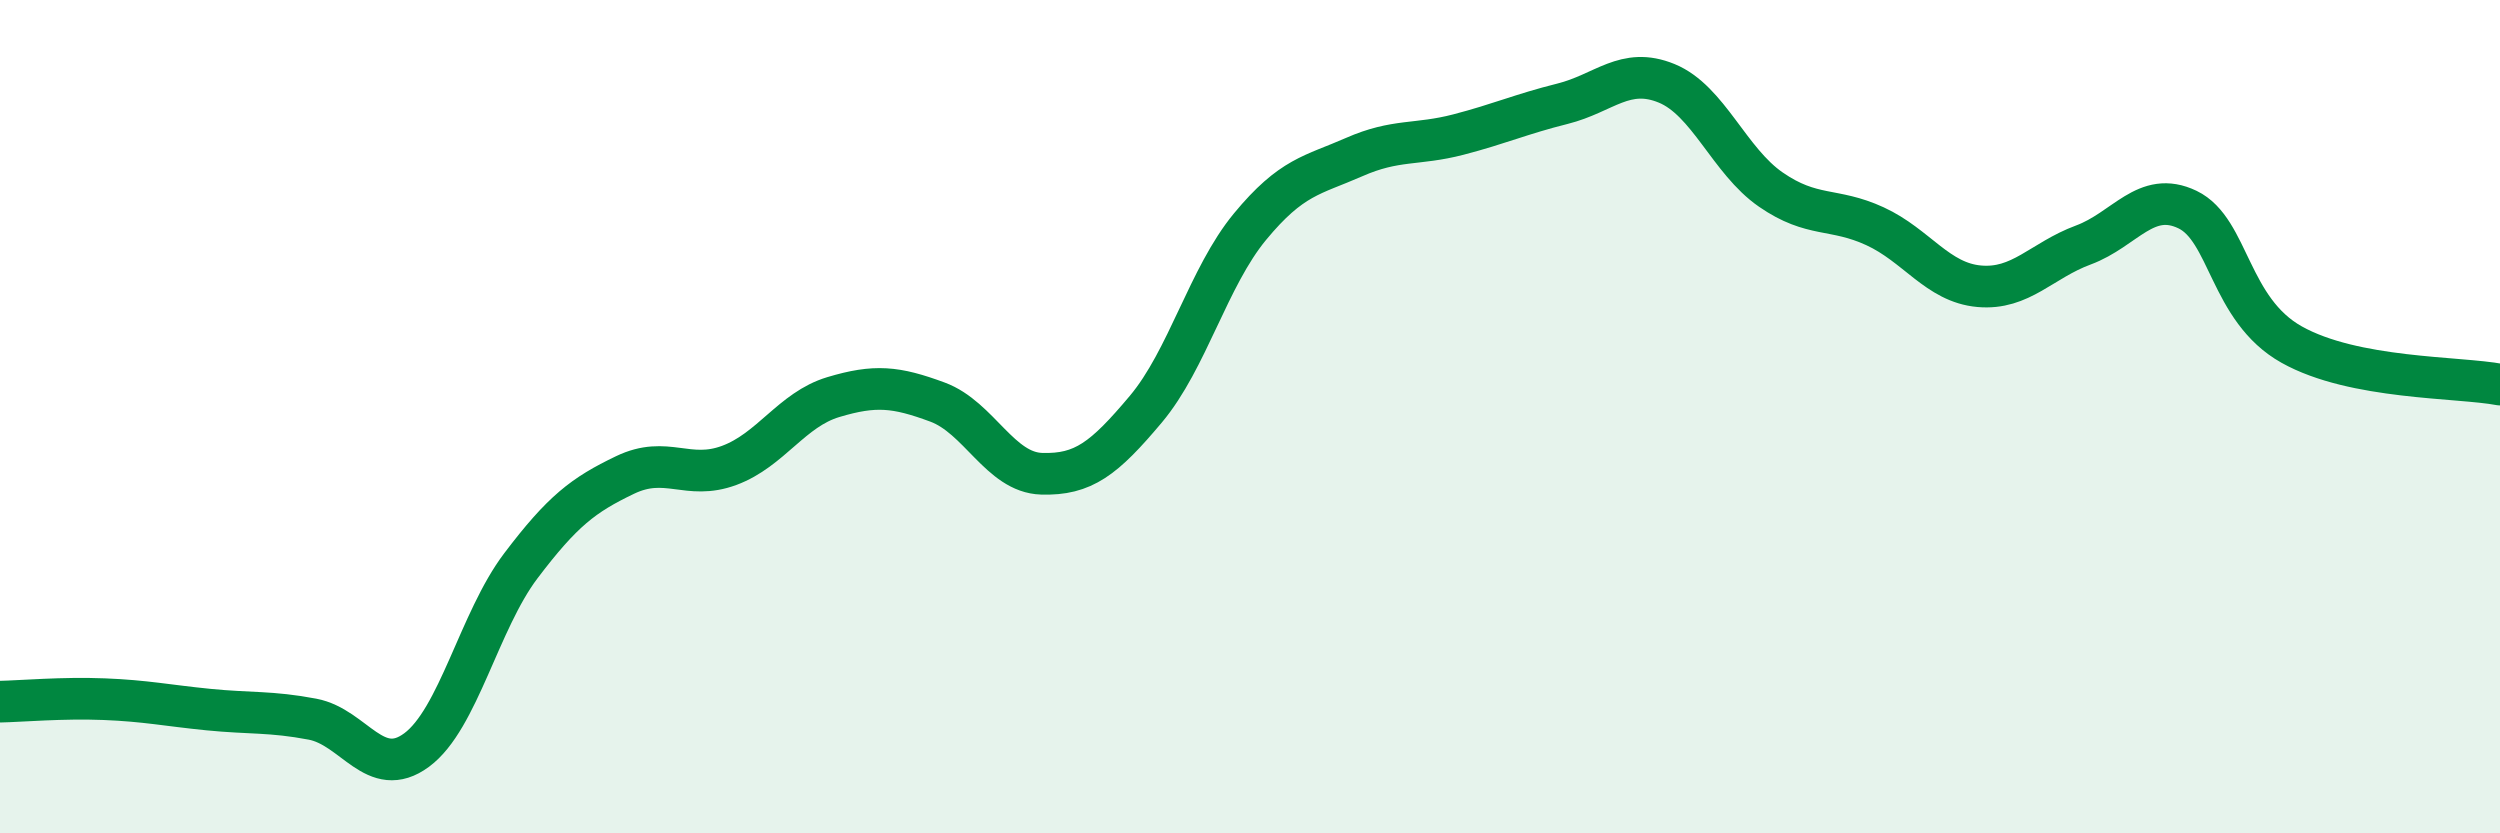 
    <svg width="60" height="20" viewBox="0 0 60 20" xmlns="http://www.w3.org/2000/svg">
      <path
        d="M 0,16.84 C 0.5,16.83 1.5,16.74 2.5,16.78 C 3.5,16.82 4,16.93 5,17.03 C 6,17.13 6.5,17.07 7.5,17.26 C 8.5,17.45 9,18.74 10,18 C 11,17.26 11.5,14.9 12.5,13.58 C 13.5,12.26 14,11.88 15,11.4 C 16,10.92 16.5,11.54 17.5,11.17 C 18.5,10.8 19,9.83 20,9.53 C 21,9.23 21.5,9.28 22.5,9.65 C 23.5,10.02 24,11.34 25,11.37 C 26,11.4 26.5,11.01 27.5,9.82 C 28.5,8.63 29,6.65 30,5.44 C 31,4.23 31.5,4.21 32.5,3.77 C 33.5,3.33 34,3.49 35,3.23 C 36,2.97 36.5,2.74 37.5,2.49 C 38.5,2.24 39,1.59 40,2 C 41,2.41 41.5,3.86 42.5,4.55 C 43.5,5.24 44,4.97 45,5.43 C 46,5.89 46.5,6.78 47.5,6.87 C 48.5,6.96 49,6.25 50,5.88 C 51,5.51 51.5,4.55 52.5,5.03 C 53.5,5.51 53.5,7.43 55,8.27 C 56.5,9.11 59,9.04 60,9.23L60 20L0 20Z"
        fill="#008740"
        opacity="0.1"
        stroke-linecap="round"
        stroke-linejoin="round"
      />
      <path
        d="M 0,16.84 C 0.5,16.83 1.5,16.74 2.5,16.78 C 3.5,16.82 4,16.93 5,17.03 C 6,17.13 6.5,17.07 7.5,17.26 C 8.5,17.45 9,18.74 10,18 C 11,17.26 11.5,14.9 12.5,13.58 C 13.5,12.26 14,11.88 15,11.4 C 16,10.92 16.5,11.54 17.5,11.17 C 18.5,10.8 19,9.83 20,9.53 C 21,9.23 21.5,9.28 22.5,9.65 C 23.5,10.02 24,11.34 25,11.37 C 26,11.4 26.5,11.01 27.5,9.82 C 28.5,8.63 29,6.65 30,5.44 C 31,4.23 31.5,4.21 32.5,3.77 C 33.5,3.33 34,3.49 35,3.23 C 36,2.97 36.5,2.74 37.5,2.49 C 38.5,2.24 39,1.59 40,2 C 41,2.41 41.5,3.86 42.5,4.55 C 43.5,5.24 44,4.97 45,5.43 C 46,5.89 46.5,6.78 47.5,6.87 C 48.5,6.96 49,6.25 50,5.88 C 51,5.51 51.5,4.55 52.5,5.03 C 53.5,5.51 53.5,7.43 55,8.27 C 56.5,9.11 59,9.04 60,9.23"
        stroke="#008740"
        stroke-width="1"
        fill="none"
        stroke-linecap="round"
        stroke-linejoin="round"
      />
    </svg>
  